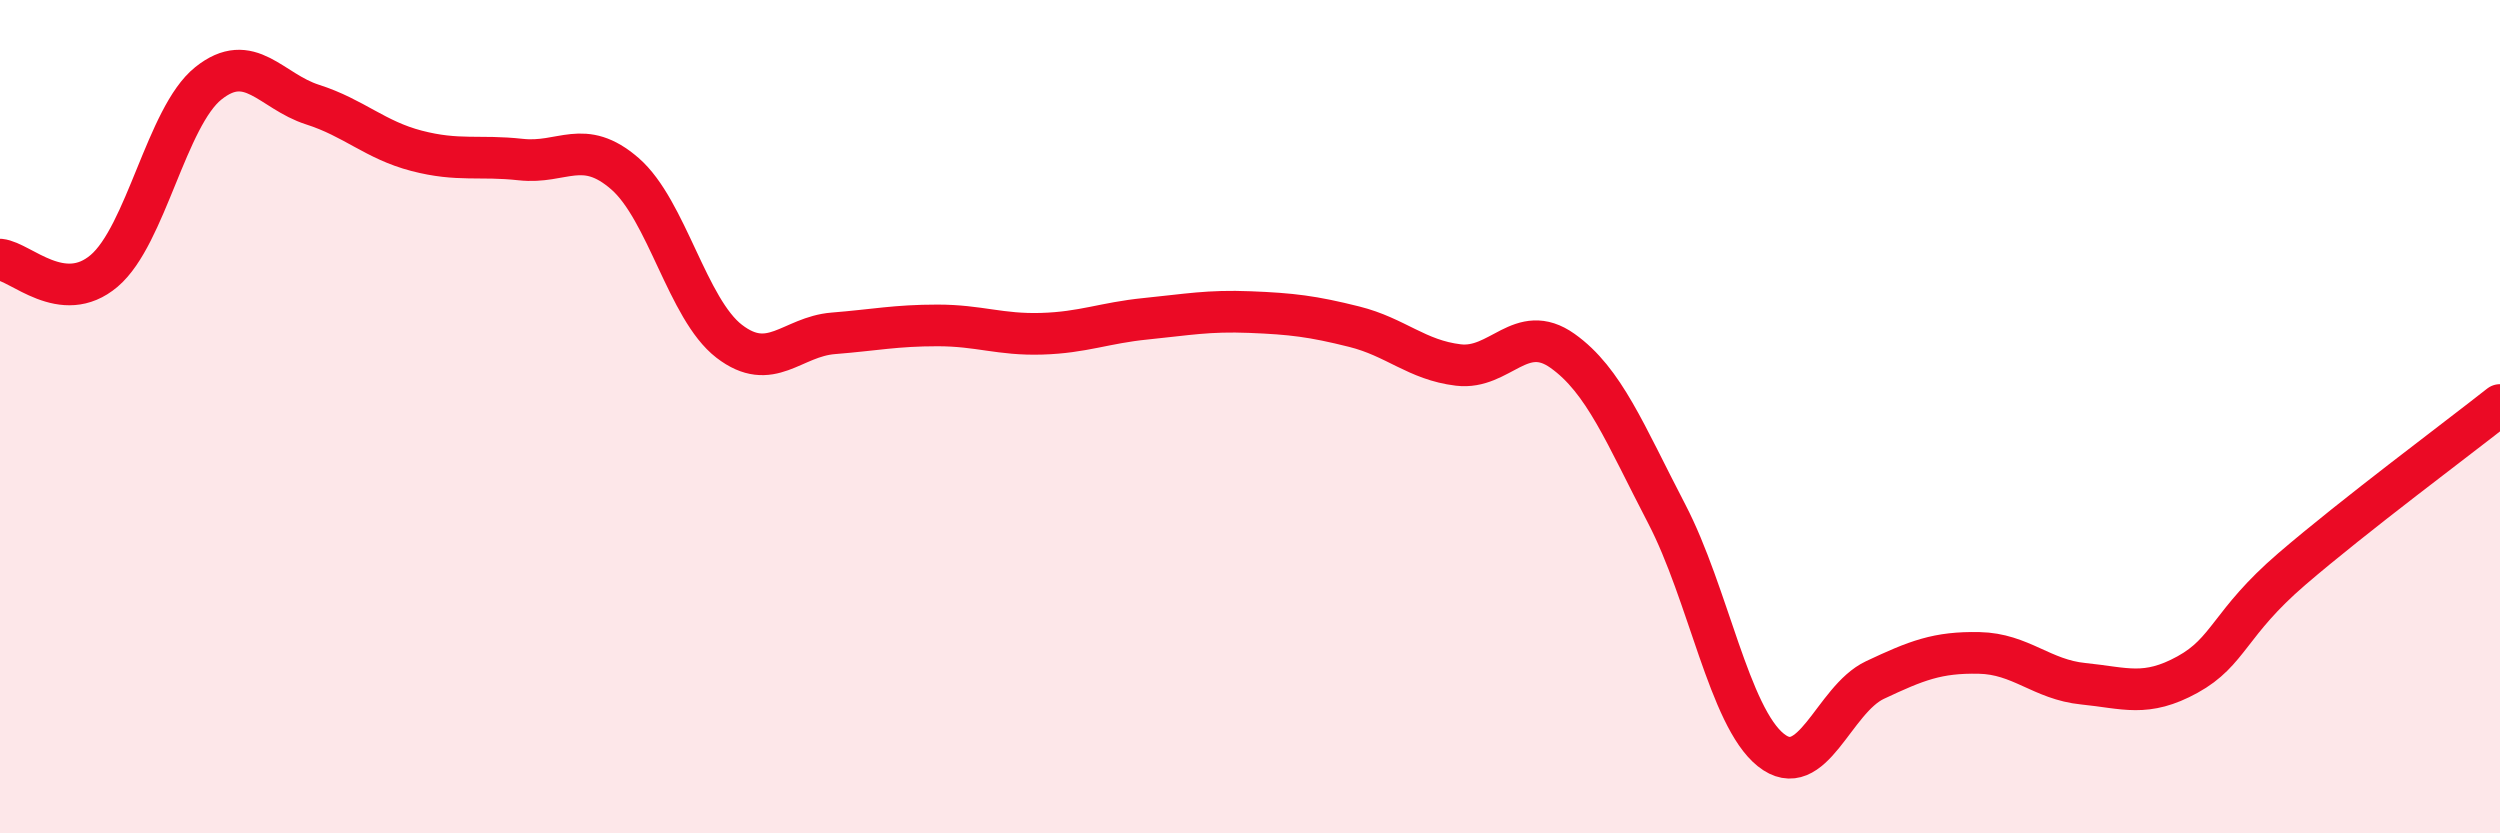
    <svg width="60" height="20" viewBox="0 0 60 20" xmlns="http://www.w3.org/2000/svg">
      <path
        d="M 0,6.23 C 0.5,6.28 1.5,7.35 2.5,6.5 C 3.5,5.65 4,2.8 5,2 C 6,1.2 6.5,2.19 7.5,2.51 C 8.5,2.83 9,3.36 10,3.62 C 11,3.88 11.5,3.72 12.5,3.83 C 13.5,3.94 14,3.3 15,4.17 C 16,5.04 16.5,7.42 17.5,8.19 C 18.5,8.96 19,8.08 20,8 C 21,7.92 21.5,7.81 22.5,7.81 C 23.5,7.81 24,8.04 25,8.01 C 26,7.98 26.5,7.75 27.5,7.65 C 28.5,7.55 29,7.45 30,7.49 C 31,7.53 31.5,7.59 32.5,7.84 C 33.5,8.09 34,8.64 35,8.76 C 36,8.88 36.5,7.71 37.5,8.42 C 38.5,9.13 39,10.41 40,12.33 C 41,14.25 41.5,17.2 42.5,18 C 43.5,18.8 44,16.79 45,16.32 C 46,15.85 46.5,15.65 47.5,15.67 C 48.5,15.69 49,16.31 50,16.41 C 51,16.51 51.5,16.74 52.5,16.19 C 53.5,15.64 53.5,14.95 55,13.66 C 56.5,12.37 59,10.51 60,9.72L60 20L0 20Z"
        fill="#EB0A25"
        opacity="0.1"
        stroke-linecap="round"
        stroke-linejoin="round"
      />
      <path
        d="M 0,6.23 C 0.5,6.28 1.5,7.35 2.5,6.5 C 3.5,5.65 4,2.8 5,2 C 6,1.2 6.5,2.19 7.5,2.51 C 8.5,2.83 9,3.36 10,3.62 C 11,3.88 11.5,3.72 12.5,3.83 C 13.5,3.94 14,3.3 15,4.17 C 16,5.04 16.5,7.42 17.5,8.19 C 18.5,8.96 19,8.08 20,8 C 21,7.92 21.5,7.81 22.5,7.81 C 23.5,7.81 24,8.04 25,8.01 C 26,7.98 26.5,7.75 27.5,7.65 C 28.5,7.55 29,7.45 30,7.49 C 31,7.53 31.5,7.59 32.5,7.84 C 33.5,8.09 34,8.64 35,8.76 C 36,8.88 36.5,7.71 37.5,8.42 C 38.5,9.13 39,10.41 40,12.33 C 41,14.25 41.5,17.2 42.5,18 C 43.5,18.8 44,16.79 45,16.32 C 46,15.85 46.5,15.65 47.5,15.67 C 48.5,15.69 49,16.31 50,16.41 C 51,16.51 51.5,16.74 52.5,16.19 C 53.5,15.64 53.5,14.95 55,13.66 C 56.5,12.37 59,10.51 60,9.72"
        stroke="#EB0A25"
        stroke-width="1"
        fill="none"
        stroke-linecap="round"
        stroke-linejoin="round"
      />
    </svg>
  